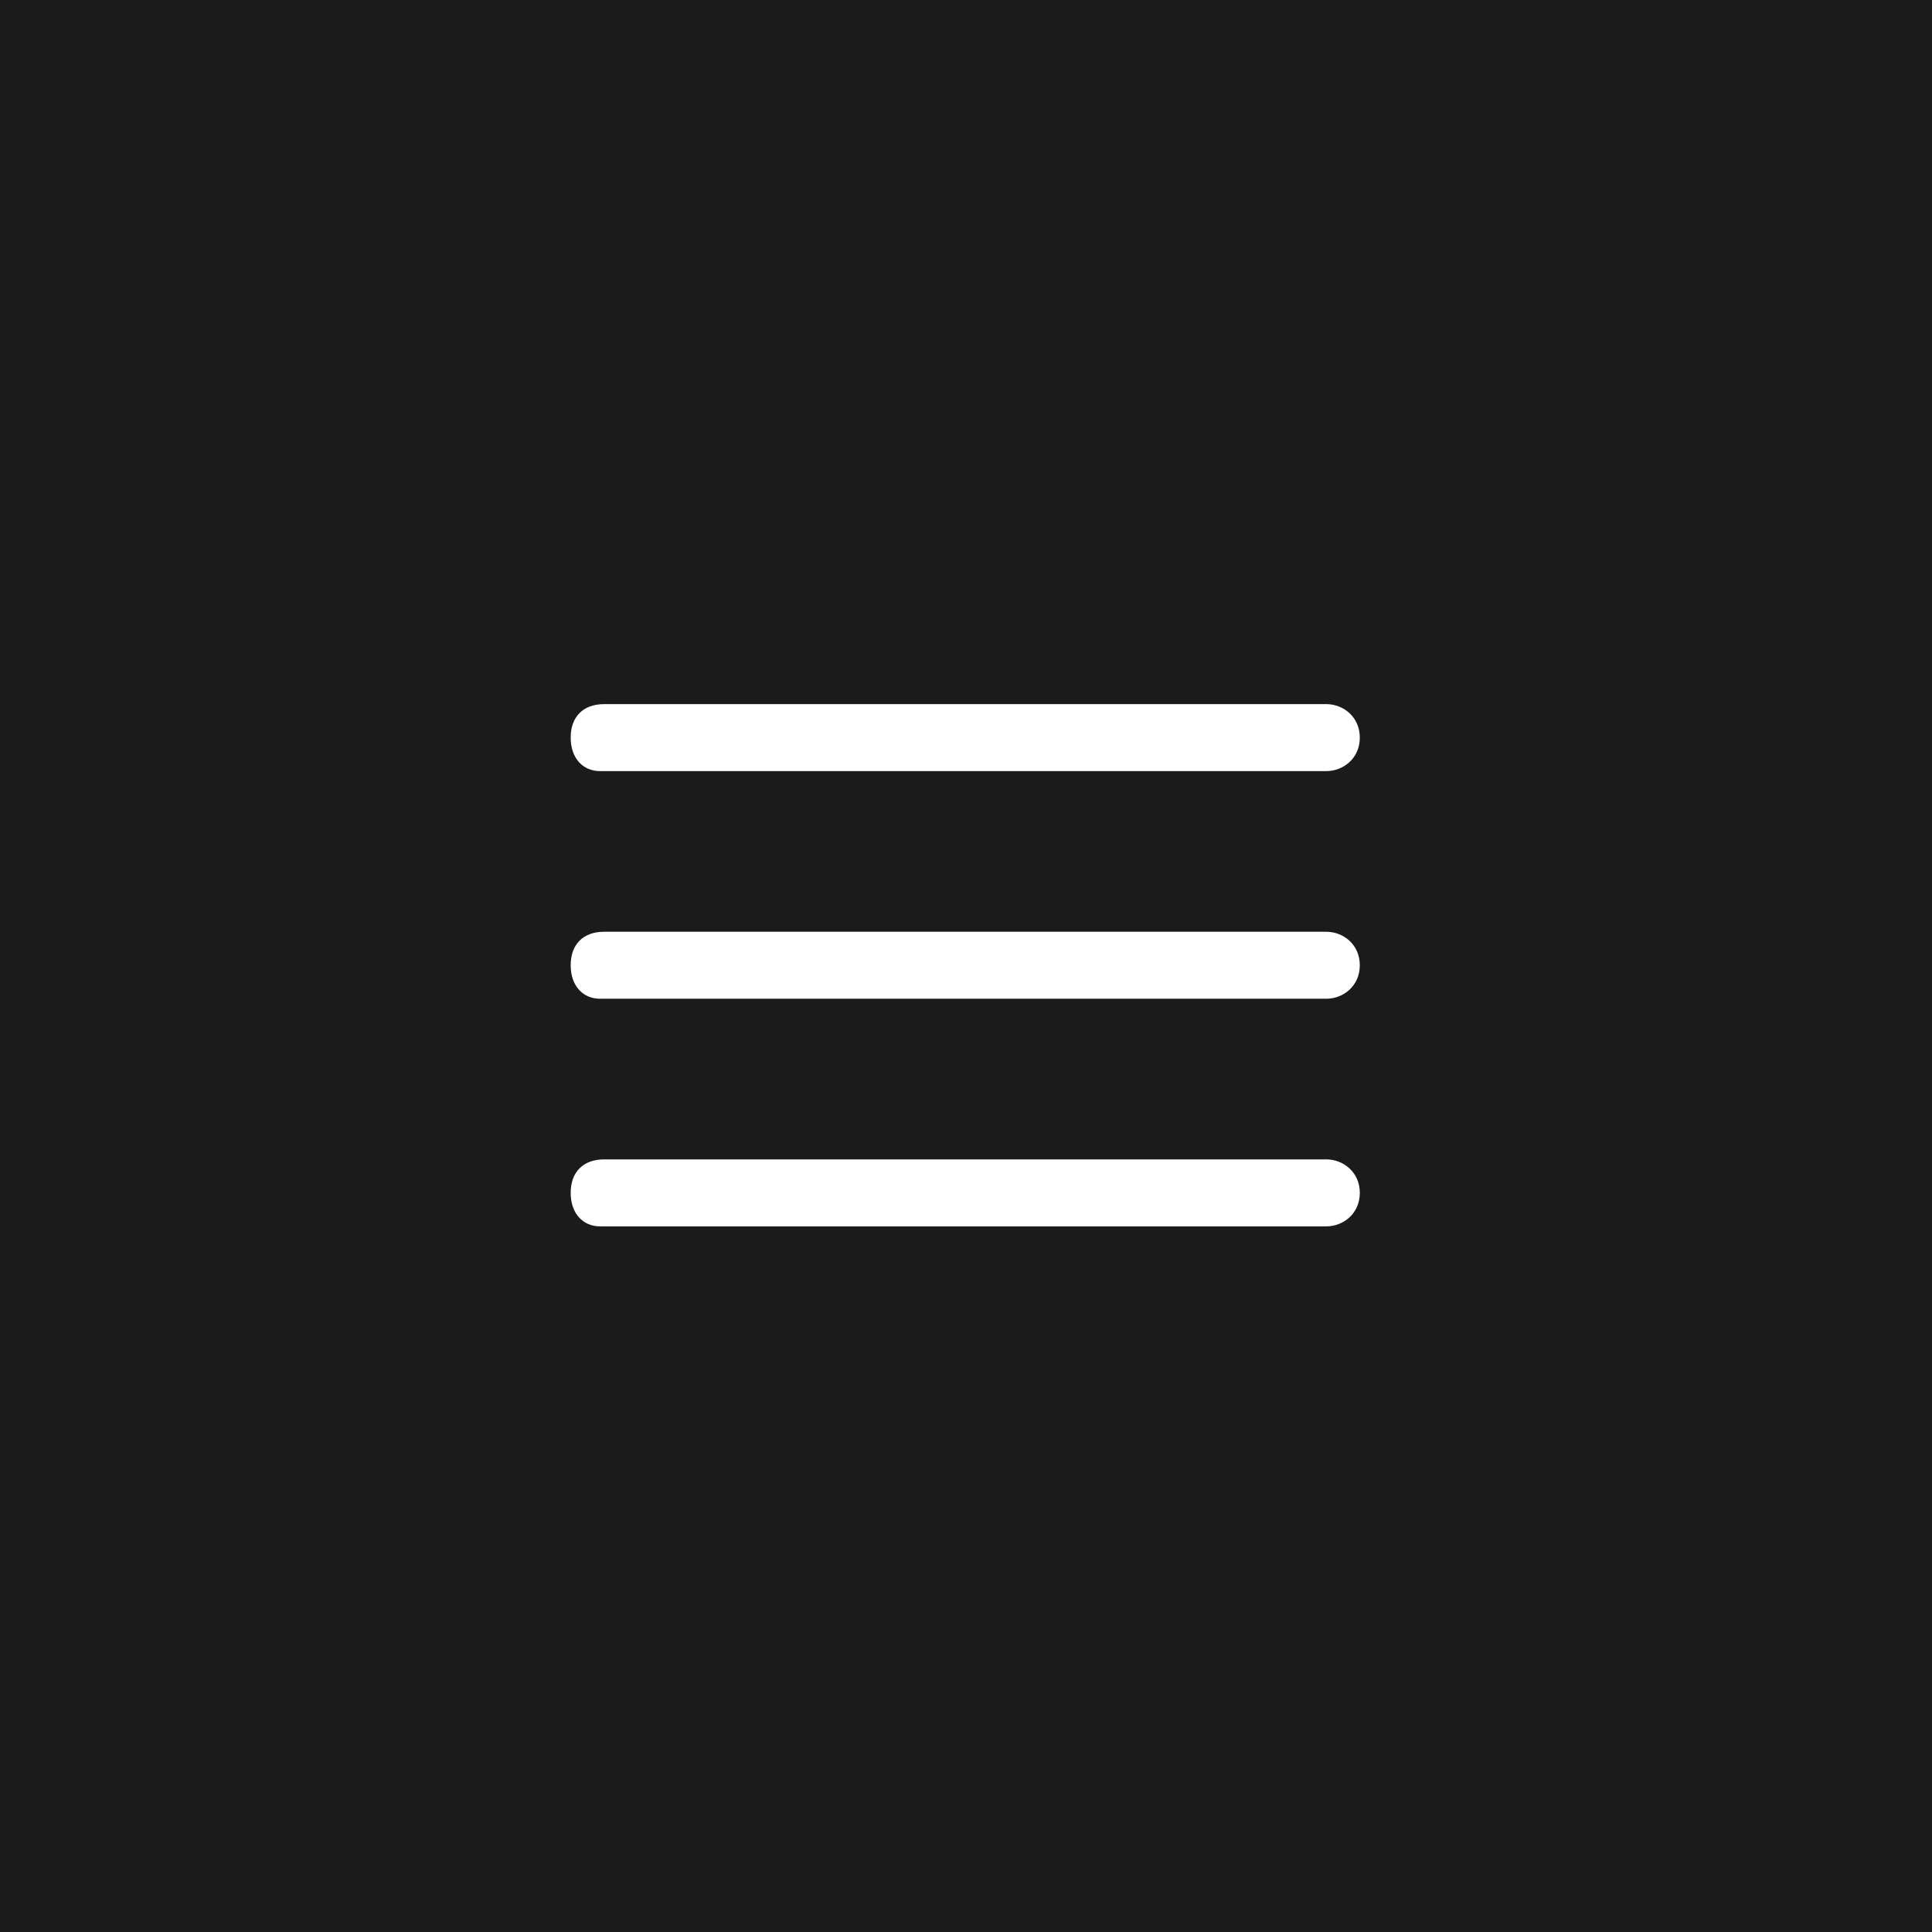 <?xml version="1.0" encoding="UTF-8"?> <svg xmlns="http://www.w3.org/2000/svg" width="512" height="512" viewBox="0 0 512 512" fill="none"><rect width="512" height="512" fill="#1B1B1B"></rect><path d="M351.487 204.351H159.003C154.566 204.351 151.237 201.022 151.237 195.475C151.237 189.928 154.566 186.6 160.113 186.6H351.487C355.925 186.6 360.363 189.928 360.363 195.475C360.363 201.022 355.925 204.351 351.487 204.351ZM351.487 264.675H159.003C154.566 264.675 151.237 261.347 151.237 255.8C151.237 250.253 154.566 246.925 160.113 246.925H351.487C355.925 246.925 360.363 250.253 360.363 255.8C360.363 261.347 355.925 264.675 351.487 264.675ZM351.487 325H159.003C154.566 325 151.237 321.672 151.237 316.125C151.237 310.578 154.566 307.249 160.113 307.249H351.487C355.925 307.249 360.363 310.578 360.363 316.125C360.363 321.672 355.925 325 351.487 325Z" fill="white"></path></svg> 
